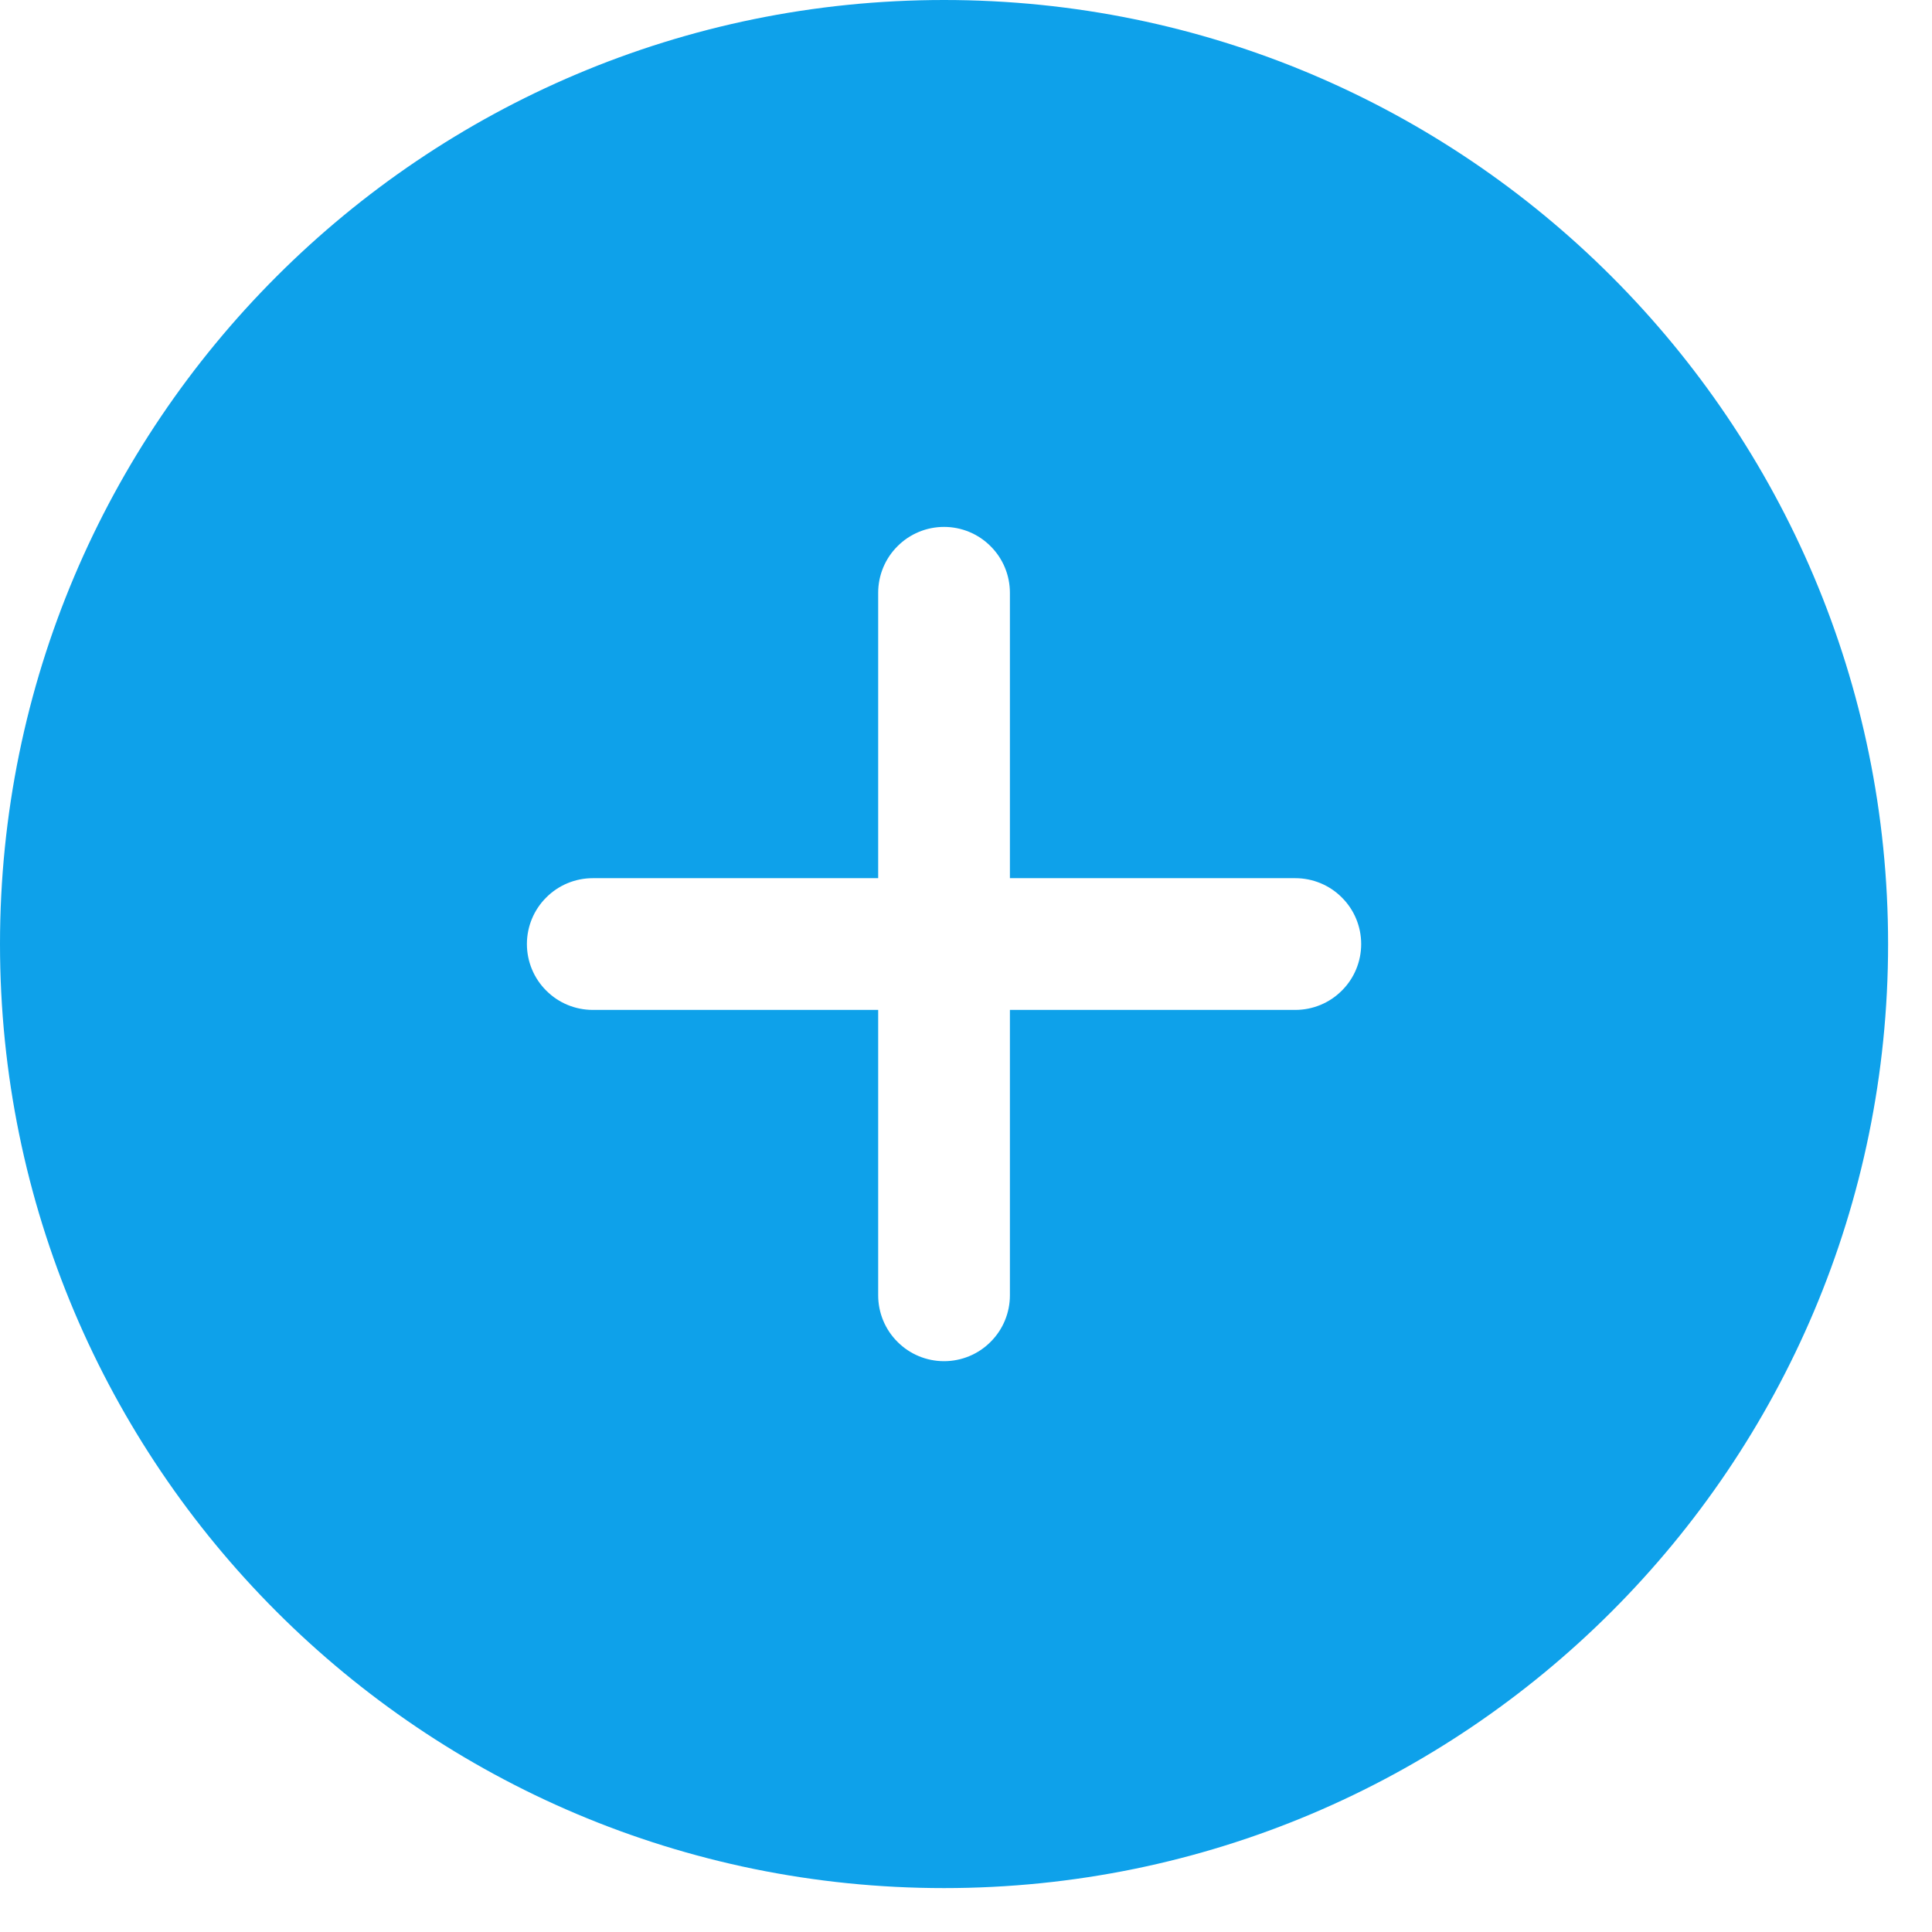 <?xml version="1.0" encoding="UTF-8"?> <svg xmlns="http://www.w3.org/2000/svg" width="22" height="22" viewBox="0 0 22 22" fill="none"><path fill-rule="evenodd" clip-rule="evenodd" d="M10.75 0C4.813 0 0 4.813 0 10.75C0 16.687 4.813 21.5 10.75 21.5C16.687 21.5 21.5 16.687 21.5 10.75C21.5 4.813 16.687 0 10.75 0ZM11.5 6.75C11.5 6.551 11.421 6.36 11.28 6.22C11.14 6.079 10.949 6 10.75 6C10.551 6 10.36 6.079 10.22 6.22C10.079 6.36 10 6.551 10 6.75V10H6.75C6.551 10 6.36 10.079 6.22 10.22C6.079 10.36 6 10.551 6 10.75C6 10.949 6.079 11.14 6.22 11.28C6.36 11.421 6.551 11.5 6.75 11.5H10V14.75C10 14.949 10.079 15.14 10.22 15.28C10.36 15.421 10.551 15.5 10.75 15.5C10.949 15.5 11.14 15.421 11.28 15.28C11.421 15.14 11.5 14.949 11.5 14.75V11.5H14.75C14.949 11.5 15.14 11.421 15.28 11.28C15.421 11.14 15.5 10.949 15.5 10.75C15.5 10.551 15.421 10.36 15.28 10.22C15.14 10.079 14.949 10 14.75 10H11.5V6.75Z" fill="#0EA1EA"></path></svg> 